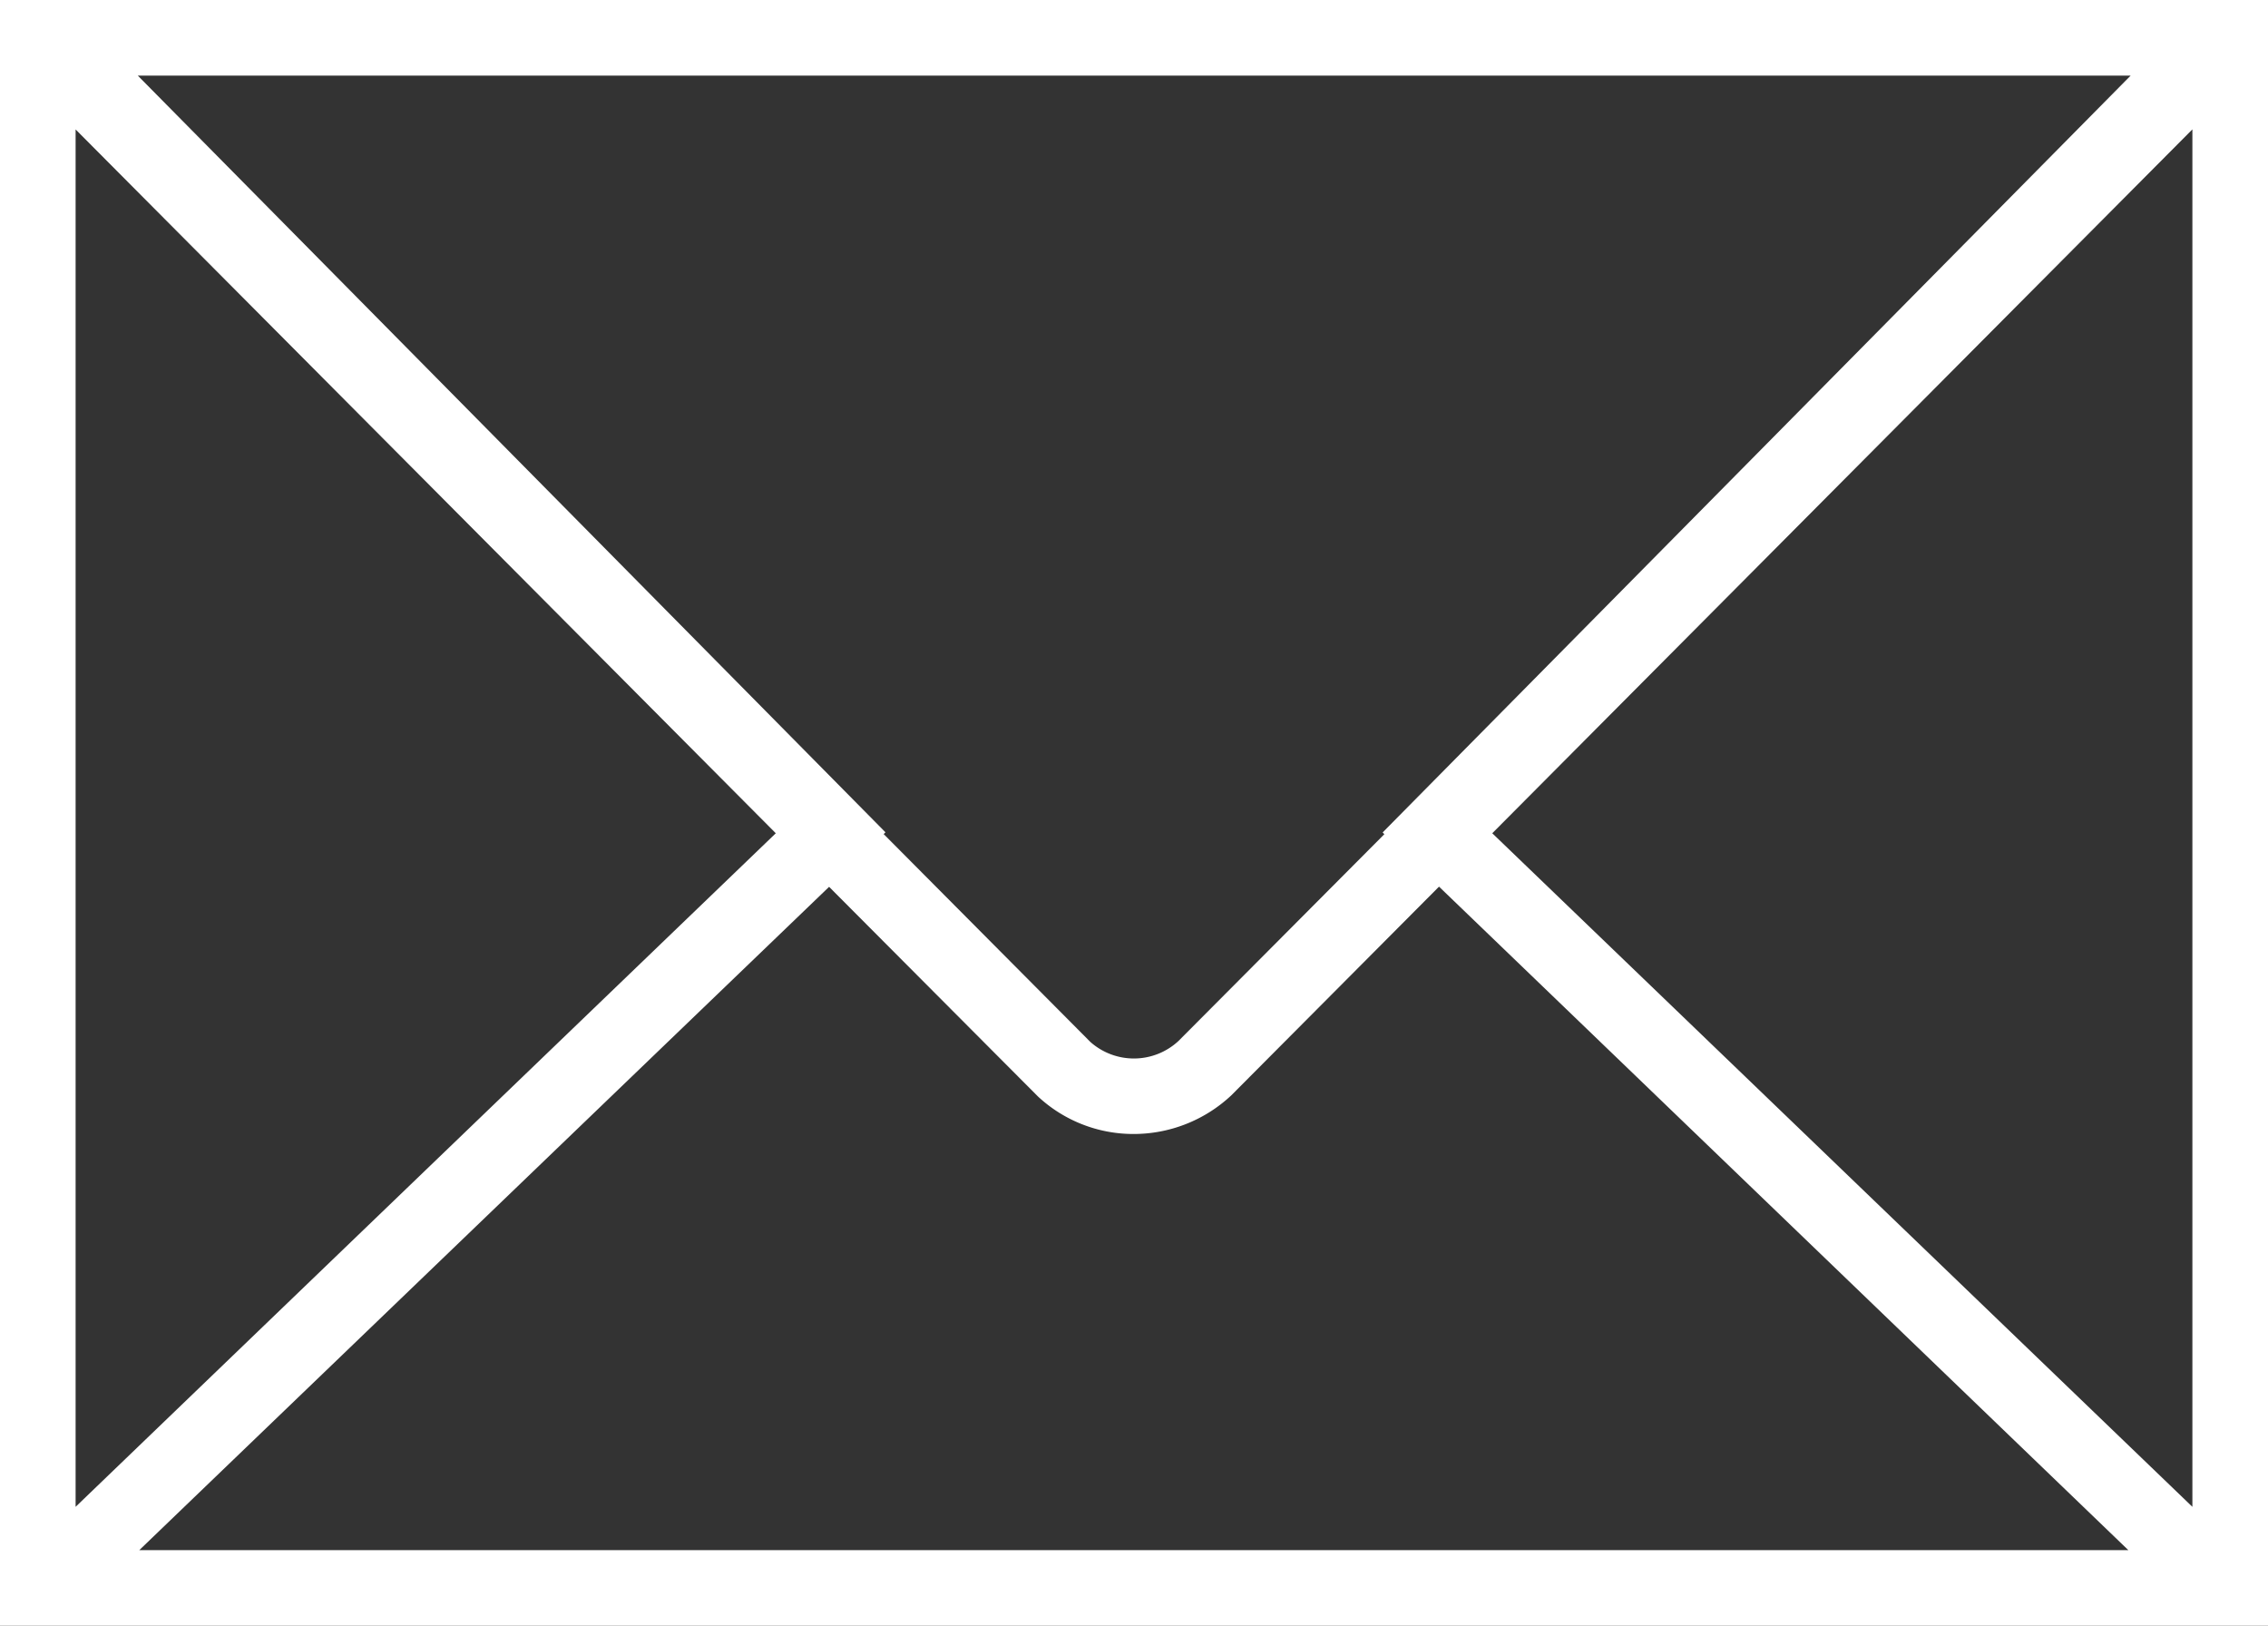 <svg xmlns="http://www.w3.org/2000/svg" width="36.207" height="25.949" viewBox="0 0 36.207 25.949">
  <rect x="0" y="0" width="36.207" height="25.949" fill="#333333" stroke="none"/>
  <path id="letter_icon-icons.com_67753" d="M0,8.5V34.449H36.207V8.5ZM22.1,21.815l-3.286,3.3a1.046,1.046,0,0,1-1.407.016l-3.3-3.318.029-.028L2.2,9.707H34.014L22.073,21.787ZM12.385,21.8,1.207,32.551V10.566Zm.851.855L16.569,26a2.235,2.235,0,0,0,1.529.6,2.28,2.28,0,0,0,1.558-.616l3.317-3.332L33.977,33.242H2.224ZM23.823,21.8,35,10.565V32.551Z" transform="translate(0 -8.5)" fill="#fff"/>
</svg>
